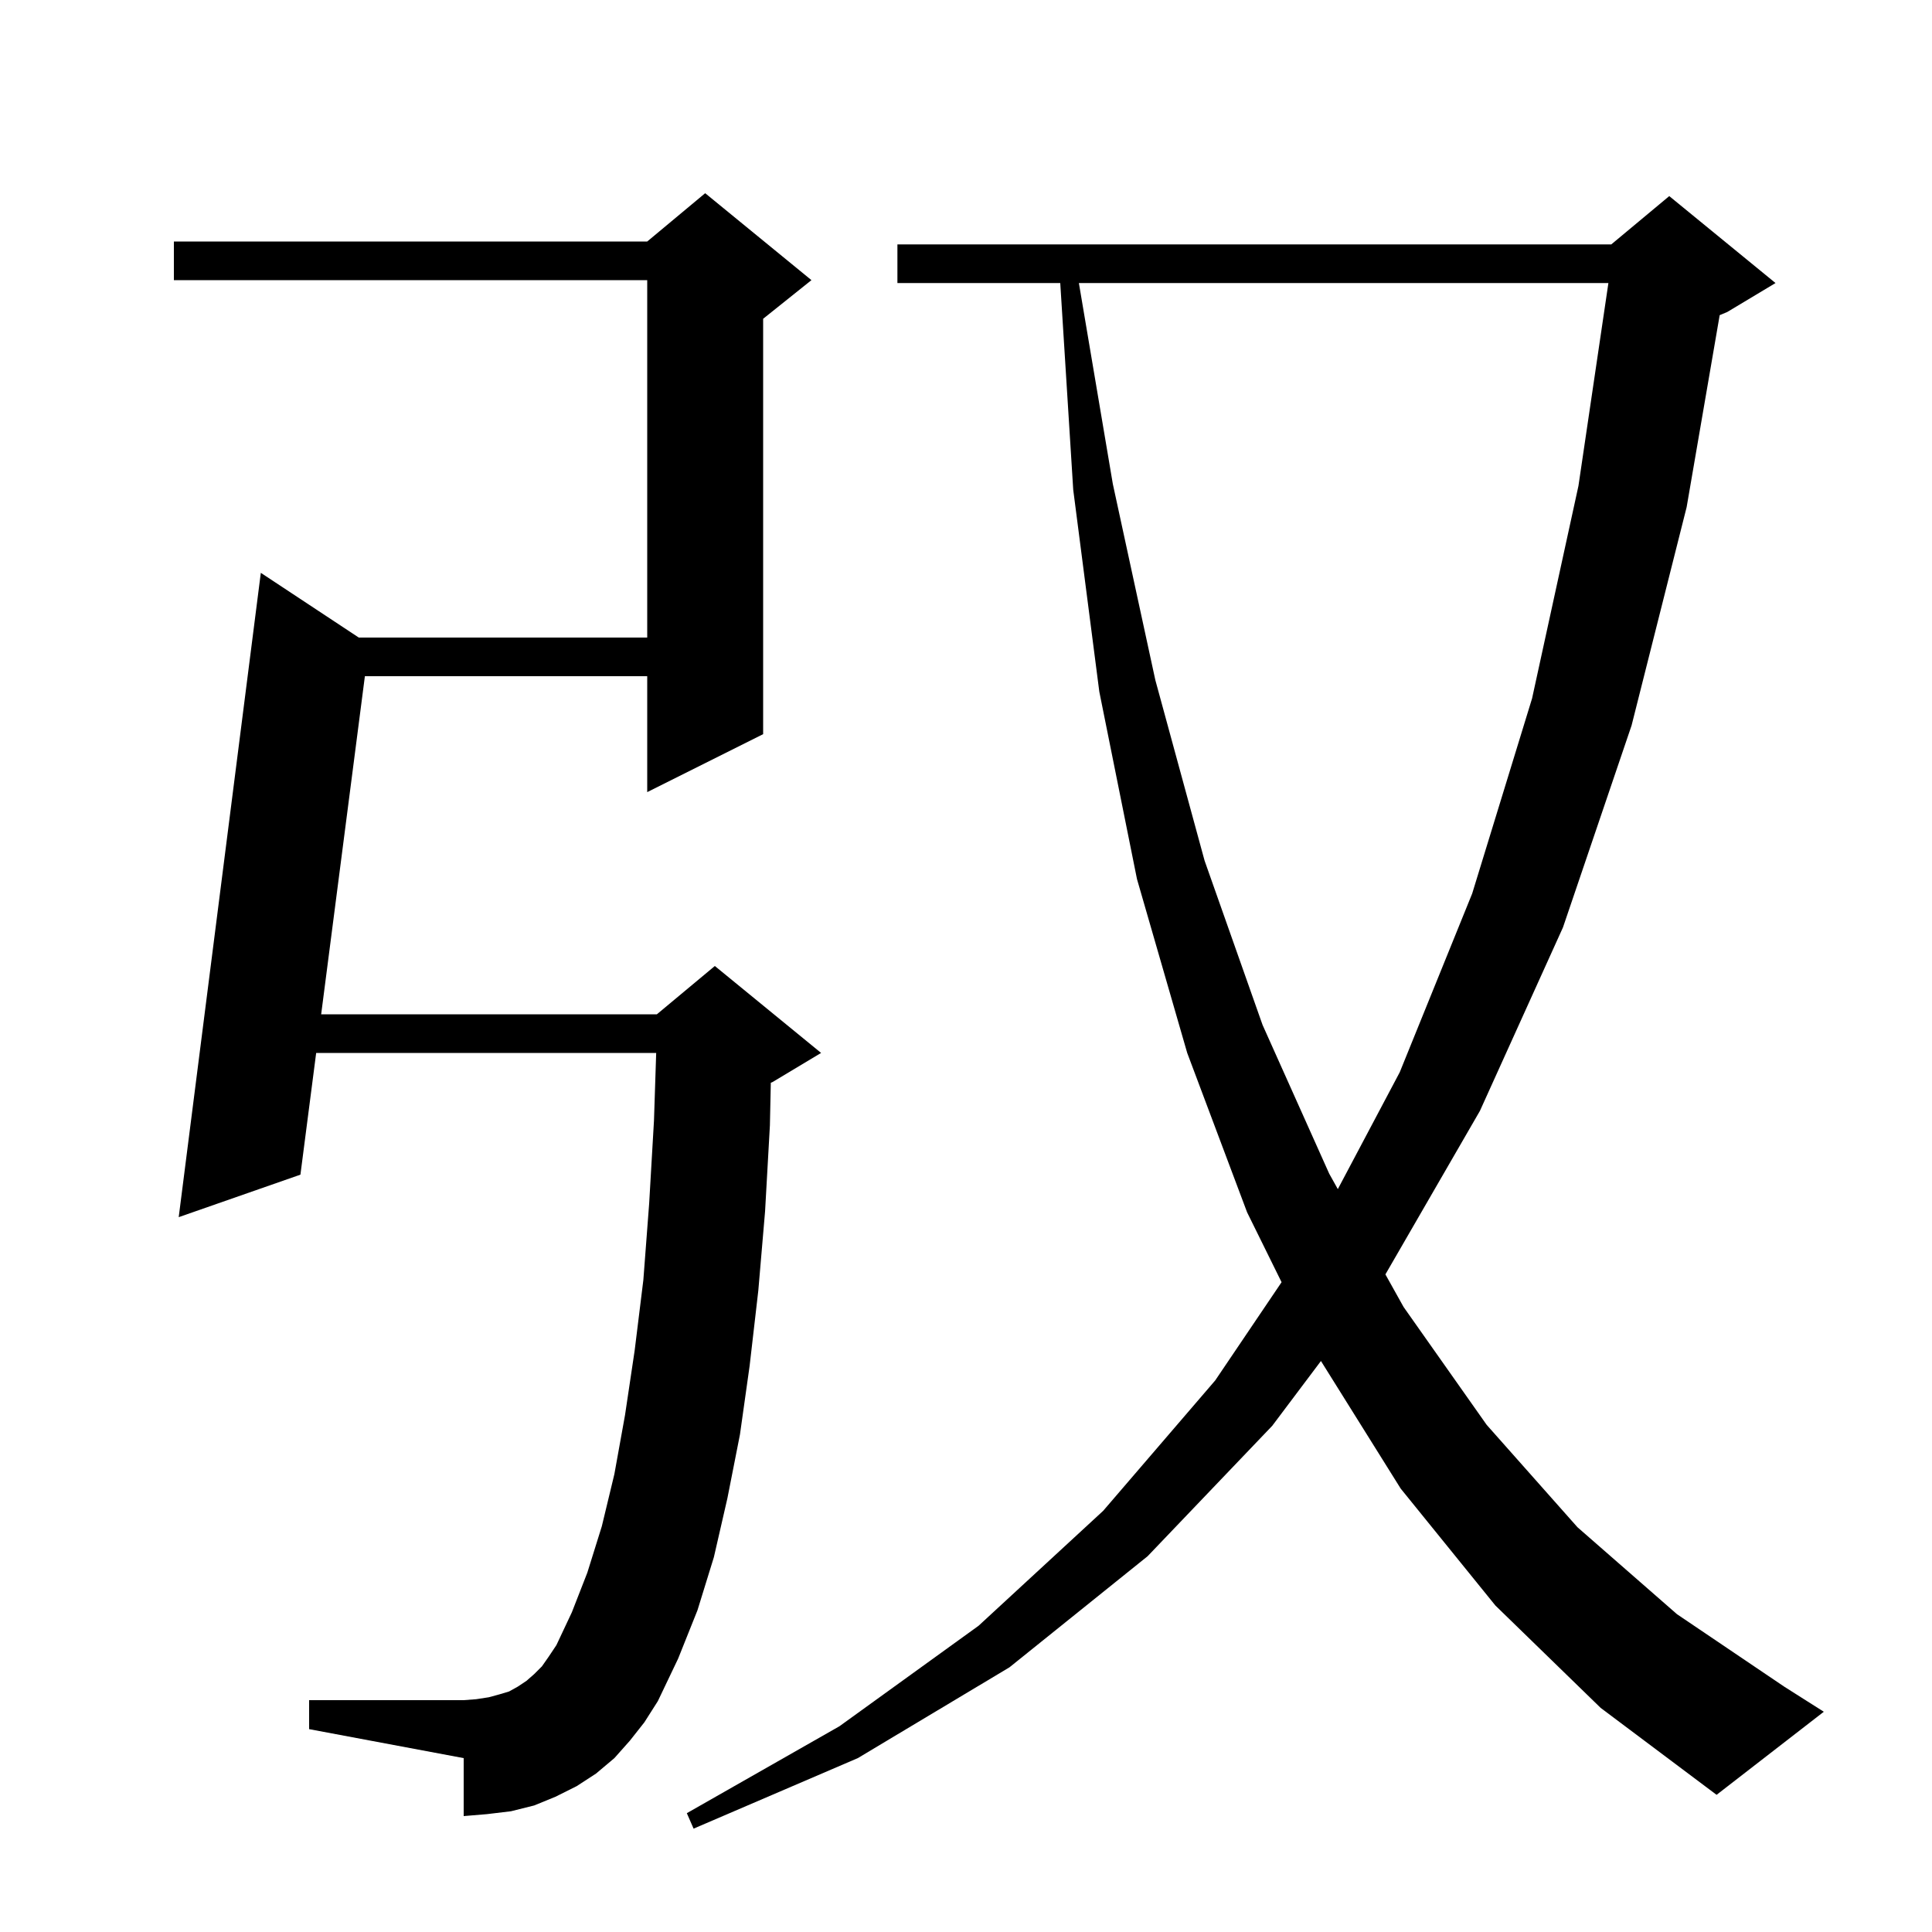<svg xmlns="http://www.w3.org/2000/svg" xmlns:xlink="http://www.w3.org/1999/xlink" version="1.1" baseProfile="full" viewBox="0 0 200 200" width="200" height="200"><g fill="currentColor"><path d="M 154.8 166.2 L 145.0 154.1 L 136.744 140.89 L 131.7 147.6 L 118.8 161.1 L 104.5 172.6 L 88.8 182.0 L 71.8 189.3 L 71.1 187.7 L 86.9 178.7 L 101.3 168.3 L 114.2 156.4 L 125.8 142.9 L 132.668 132.733 L 129.1 125.5 L 122.9 109.0 L 117.7 91.0 L 113.8 71.6 L 111.1 50.7 L 109.757 29.3 L 92.9 29.3 L 92.9 25.3 L 166.8 25.3 L 172.8 20.3 L 183.8 29.3 L 178.8 32.3 L 178.021 32.625 L 174.6 52.5 L 168.9 75.1 L 161.8 96.0 L 153.2 115.0 L 143.417 131.925 L 145.3 135.3 L 153.9 147.5 L 163.3 158.1 L 173.6 167.1 L 184.7 174.6 L 188.8 177.2 L 177.7 185.8 L 165.7 176.8 Z M 65.2 180.2 L 63.6 182.0 L 61.7 183.6 L 59.7 184.9 L 57.5 186.0 L 55.3 186.9 L 52.9 187.5 L 50.4 187.8 L 48.0 188.0 L 48.0 182.0 L 32.0 179.0 L 32.0 176.0 L 48.0 176.0 L 49.3 175.9 L 50.6 175.7 L 51.7 175.4 L 52.7 175.1 L 53.6 174.6 L 54.5 174.0 L 55.3 173.3 L 56.1 172.5 L 56.8 171.5 L 57.6 170.3 L 59.2 166.9 L 60.8 162.8 L 62.3 158.0 L 63.6 152.6 L 64.7 146.5 L 65.7 139.8 L 66.6 132.5 L 67.2 124.6 L 67.7 116.0 L 67.928 109.0 L 32.73 109.0 L 31.1 121.6 L 18.5 126.0 L 27.0 59.3 L 37.141 66.0 L 67.0 66.0 L 67.0 29.0 L 18.0 29.0 L 18.0 25.0 L 67.0 25.0 L 73.0 20.0 L 84.0 29.0 L 79.0 33.0 L 79.0 76.0 L 67.0 82.0 L 67.0 70.0 L 37.773 70.0 L 33.247 105.0 L 68.0 105.0 L 74.0 100.0 L 85.0 109.0 L 80.0 112.0 L 79.794 112.086 L 79.7 116.5 L 79.2 125.4 L 78.5 133.6 L 77.6 141.4 L 76.6 148.5 L 75.3 155.1 L 73.9 161.2 L 72.2 166.7 L 70.2 171.7 L 68.1 176.1 L 66.7 178.3 Z M 111.686 29.3 L 115.2 50.1 L 119.6 70.4 L 124.7 89.1 L 130.7 106.1 L 137.6 121.5 L 138.491 123.097 L 144.9 111.0 L 152.4 92.5 L 158.6 72.3 L 163.4 50.3 L 166.501 29.3 Z "/></g></svg>